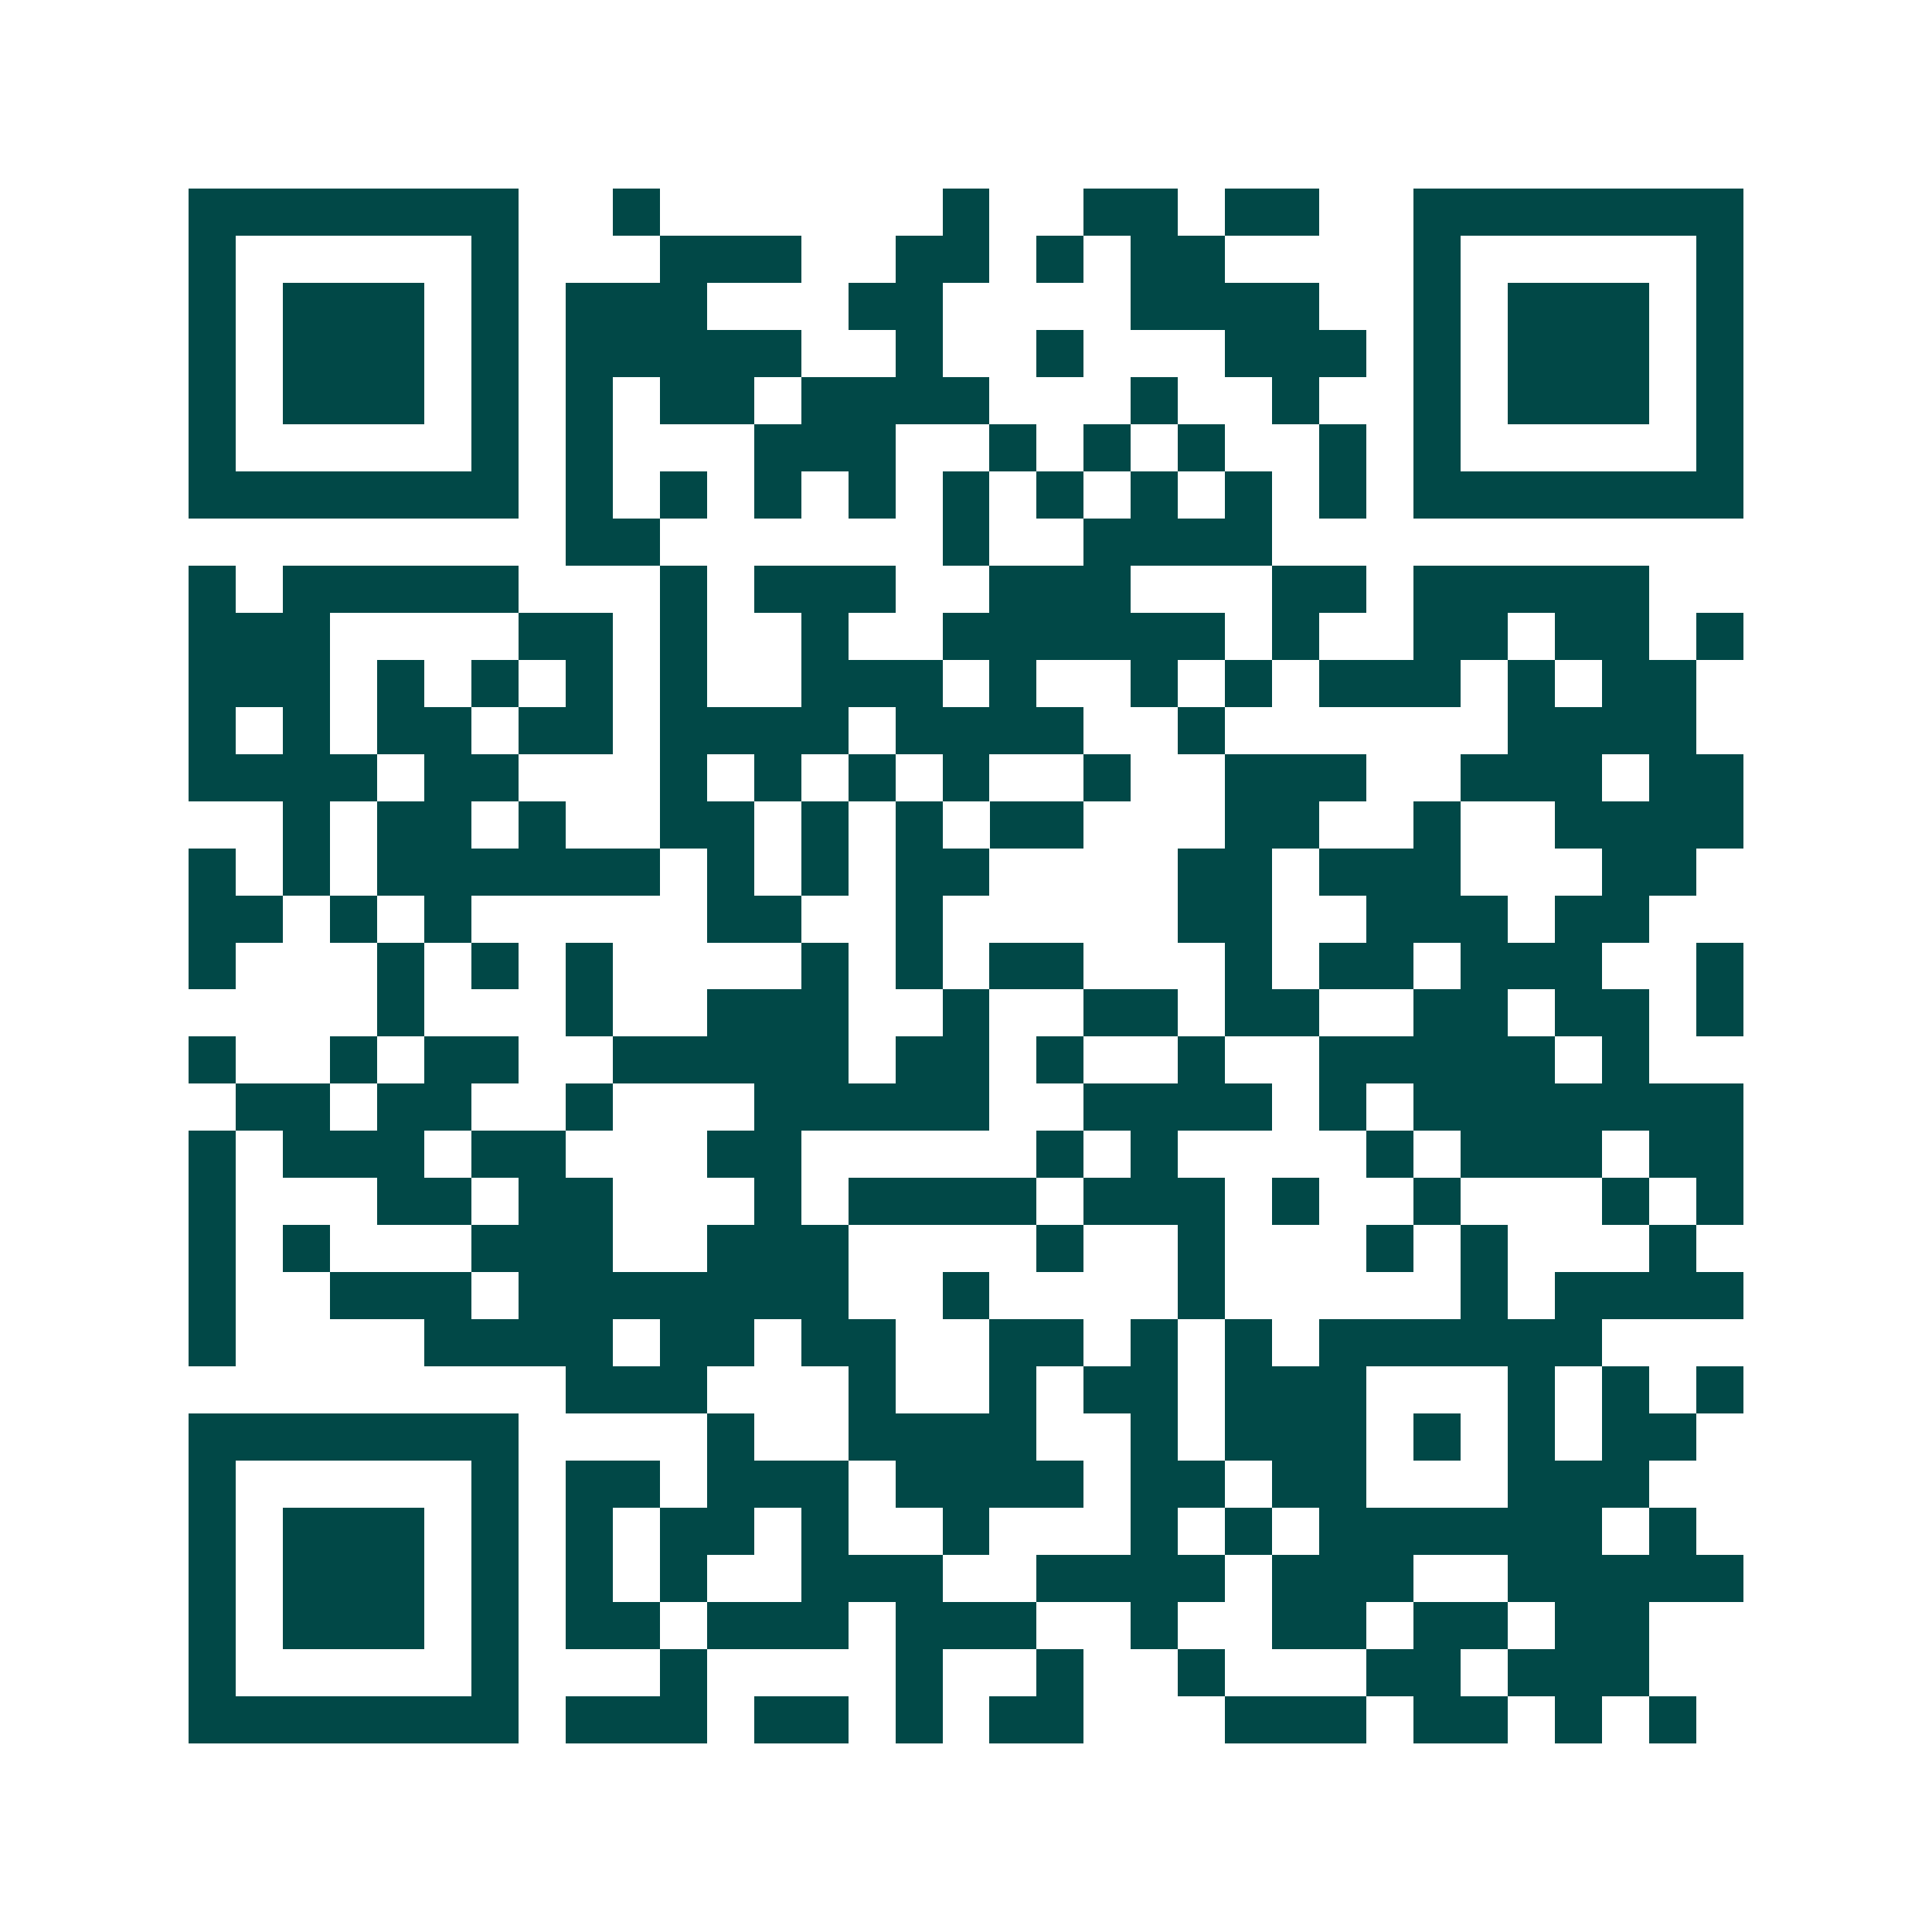 <svg xmlns="http://www.w3.org/2000/svg" width="200" height="200" viewBox="0 0 41 41" shape-rendering="crispEdges"><path fill="#ffffff" d="M0 0h41v41H0z"/><path stroke="#014847" d="M4 4.5h7m2 0h1m6 0h1m2 0h2m1 0h2m2 0h7M4 5.5h1m5 0h1m3 0h3m2 0h2m1 0h1m1 0h2m4 0h1m5 0h1M4 6.5h1m1 0h3m1 0h1m1 0h3m3 0h2m4 0h4m2 0h1m1 0h3m1 0h1M4 7.5h1m1 0h3m1 0h1m1 0h5m2 0h1m2 0h1m3 0h3m1 0h1m1 0h3m1 0h1M4 8.5h1m1 0h3m1 0h1m1 0h1m1 0h2m1 0h4m3 0h1m2 0h1m2 0h1m1 0h3m1 0h1M4 9.5h1m5 0h1m1 0h1m3 0h3m2 0h1m1 0h1m1 0h1m2 0h1m1 0h1m5 0h1M4 10.5h7m1 0h1m1 0h1m1 0h1m1 0h1m1 0h1m1 0h1m1 0h1m1 0h1m1 0h1m1 0h7M12 11.5h2m6 0h1m2 0h4M4 12.5h1m1 0h5m3 0h1m1 0h3m2 0h3m3 0h2m1 0h5M4 13.5h3m4 0h2m1 0h1m2 0h1m2 0h6m1 0h1m2 0h2m1 0h2m1 0h1M4 14.5h3m1 0h1m1 0h1m1 0h1m1 0h1m2 0h3m1 0h1m2 0h1m1 0h1m1 0h3m1 0h1m1 0h2M4 15.5h1m1 0h1m1 0h2m1 0h2m1 0h4m1 0h4m2 0h1m6 0h4M4 16.5h4m1 0h2m3 0h1m1 0h1m1 0h1m1 0h1m2 0h1m2 0h3m2 0h3m1 0h2M6 17.5h1m1 0h2m1 0h1m2 0h2m1 0h1m1 0h1m1 0h2m3 0h2m2 0h1m2 0h4M4 18.5h1m1 0h1m1 0h6m1 0h1m1 0h1m1 0h2m4 0h2m1 0h3m3 0h2M4 19.5h2m1 0h1m1 0h1m5 0h2m2 0h1m5 0h2m2 0h3m1 0h2M4 20.5h1m3 0h1m1 0h1m1 0h1m4 0h1m1 0h1m1 0h2m3 0h1m1 0h2m1 0h3m2 0h1M8 21.5h1m3 0h1m2 0h3m2 0h1m2 0h2m1 0h2m2 0h2m1 0h2m1 0h1M4 22.5h1m2 0h1m1 0h2m2 0h5m1 0h2m1 0h1m2 0h1m2 0h5m1 0h1M5 23.5h2m1 0h2m2 0h1m3 0h5m2 0h4m1 0h1m1 0h7M4 24.5h1m1 0h3m1 0h2m3 0h2m5 0h1m1 0h1m4 0h1m1 0h3m1 0h2M4 25.5h1m3 0h2m1 0h2m3 0h1m1 0h4m1 0h3m1 0h1m2 0h1m3 0h1m1 0h1M4 26.5h1m1 0h1m3 0h3m2 0h3m4 0h1m2 0h1m3 0h1m1 0h1m3 0h1M4 27.5h1m2 0h3m1 0h7m2 0h1m4 0h1m5 0h1m1 0h4M4 28.5h1m4 0h4m1 0h2m1 0h2m2 0h2m1 0h1m1 0h1m1 0h6M12 29.5h3m3 0h1m2 0h1m1 0h2m1 0h3m3 0h1m1 0h1m1 0h1M4 30.5h7m4 0h1m2 0h4m2 0h1m1 0h3m1 0h1m1 0h1m1 0h2M4 31.5h1m5 0h1m1 0h2m1 0h3m1 0h4m1 0h2m1 0h2m3 0h3M4 32.5h1m1 0h3m1 0h1m1 0h1m1 0h2m1 0h1m2 0h1m3 0h1m1 0h1m1 0h6m1 0h1M4 33.5h1m1 0h3m1 0h1m1 0h1m1 0h1m2 0h3m2 0h4m1 0h3m2 0h5M4 34.5h1m1 0h3m1 0h1m1 0h2m1 0h3m1 0h3m2 0h1m2 0h2m1 0h2m1 0h2M4 35.5h1m5 0h1m3 0h1m4 0h1m2 0h1m2 0h1m3 0h2m1 0h3M4 36.5h7m1 0h3m1 0h2m1 0h1m1 0h2m3 0h3m1 0h2m1 0h1m1 0h1"/></svg>
